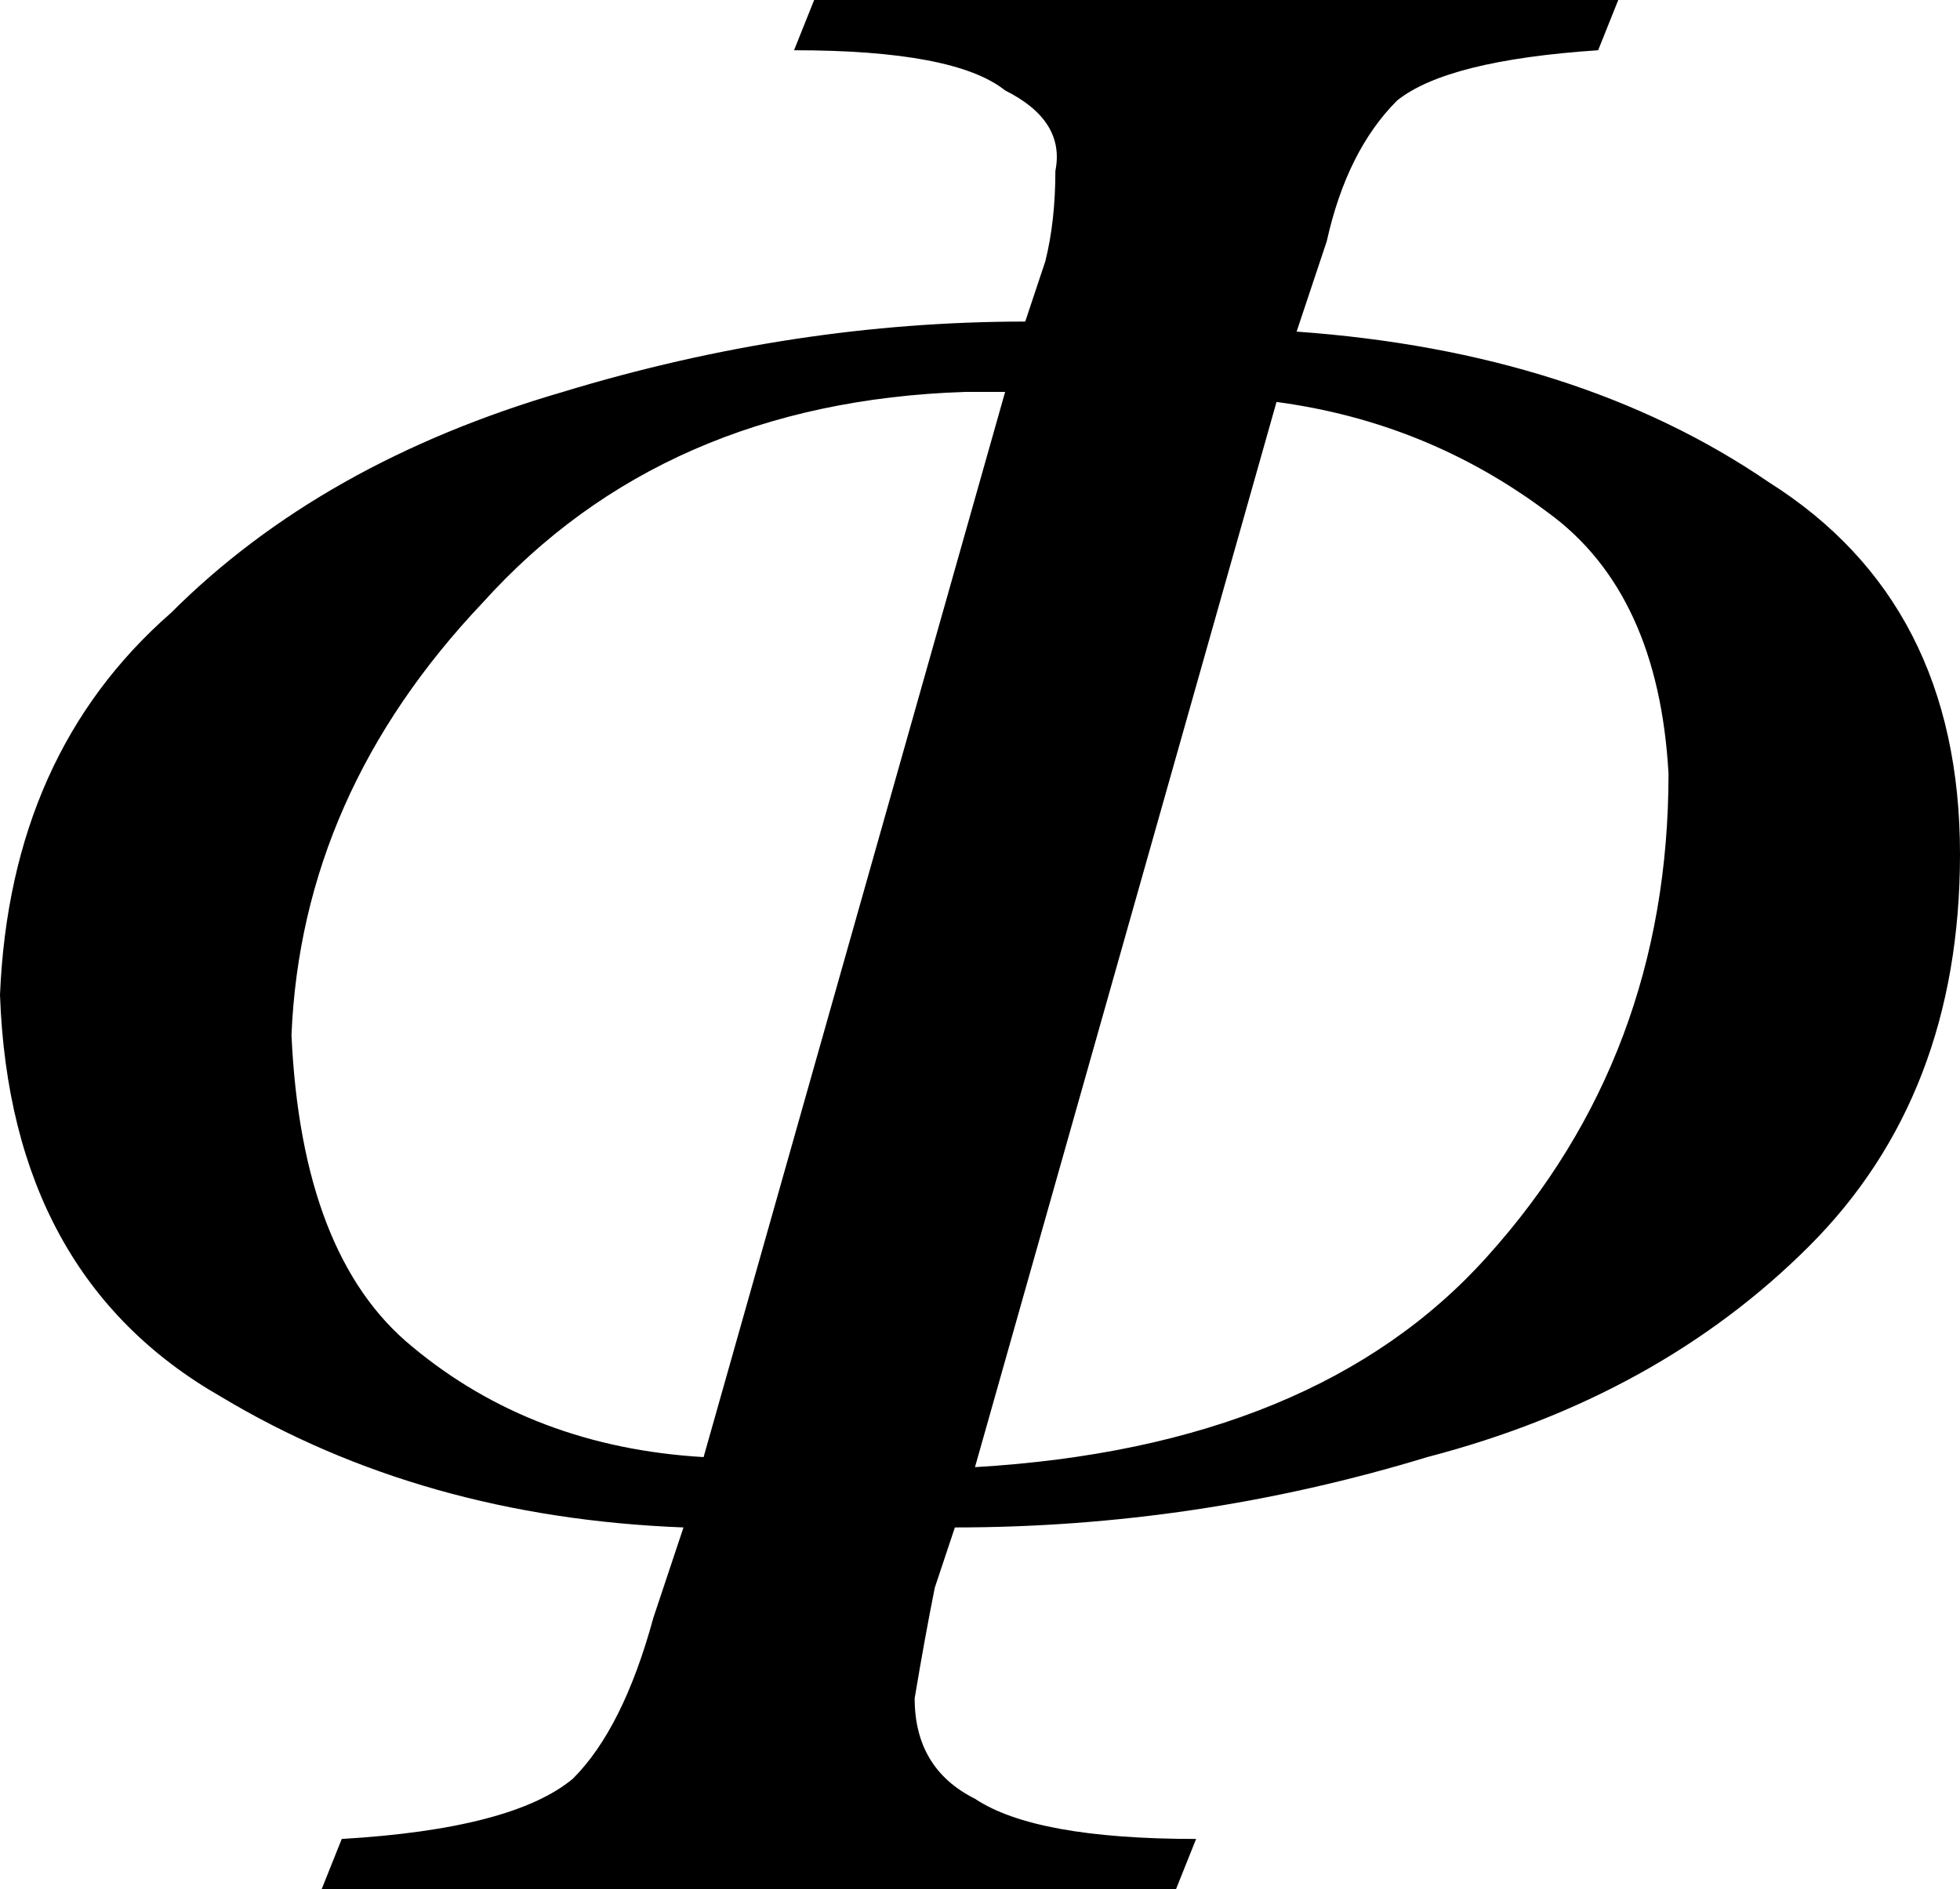 <?xml version="1.0" encoding="UTF-8" standalone="no"?>
<svg xmlns:xlink="http://www.w3.org/1999/xlink" height="9.4px" width="9.75px" xmlns="http://www.w3.org/2000/svg">
  <g transform="matrix(1.0, 0.0, 0.0, 1.0, 0.0, 0.0)">
    <path d="M8.05 0.0 L7.95 0.25 Q7.2 0.3 6.95 0.5 6.7 0.75 6.6 1.2 L6.45 1.65 Q7.85 1.75 8.8 2.4 9.75 3.0 9.75 4.25 9.75 5.45 9.0 6.2 8.25 6.95 7.1 7.25 5.95 7.6 4.75 7.6 L4.65 7.9 Q4.6 8.15 4.55 8.45 4.55 8.8 4.85 8.95 5.15 9.15 5.95 9.15 L5.85 9.4 1.6 9.4 1.7 9.15 Q2.55 9.1 2.85 8.85 3.1 8.6 3.25 8.05 L3.4 7.6 Q2.1 7.55 1.1 6.95 0.05 6.35 0.0 4.95 0.05 3.75 0.85 3.05 1.6 2.3 2.8 1.95 3.95 1.6 5.1 1.6 L5.2 1.3 Q5.25 1.1 5.25 0.85 5.3 0.6 5.0 0.45 4.75 0.25 3.95 0.25 L4.05 0.0 8.05 0.0 M3.5 7.25 L5.0 1.95 4.8 1.95 Q3.3 2.0 2.4 3.0 1.5 3.95 1.45 5.15 1.5 6.25 2.05 6.7 2.65 7.2 3.5 7.25 M4.85 7.3 Q6.55 7.2 7.4 6.25 8.3 5.25 8.3 3.85 8.25 2.95 7.7 2.55 7.1 2.1 6.35 2.0 L4.85 7.3" fill="#000000" fill-rule="evenodd" stroke="none"/>
  </g>
</svg>
